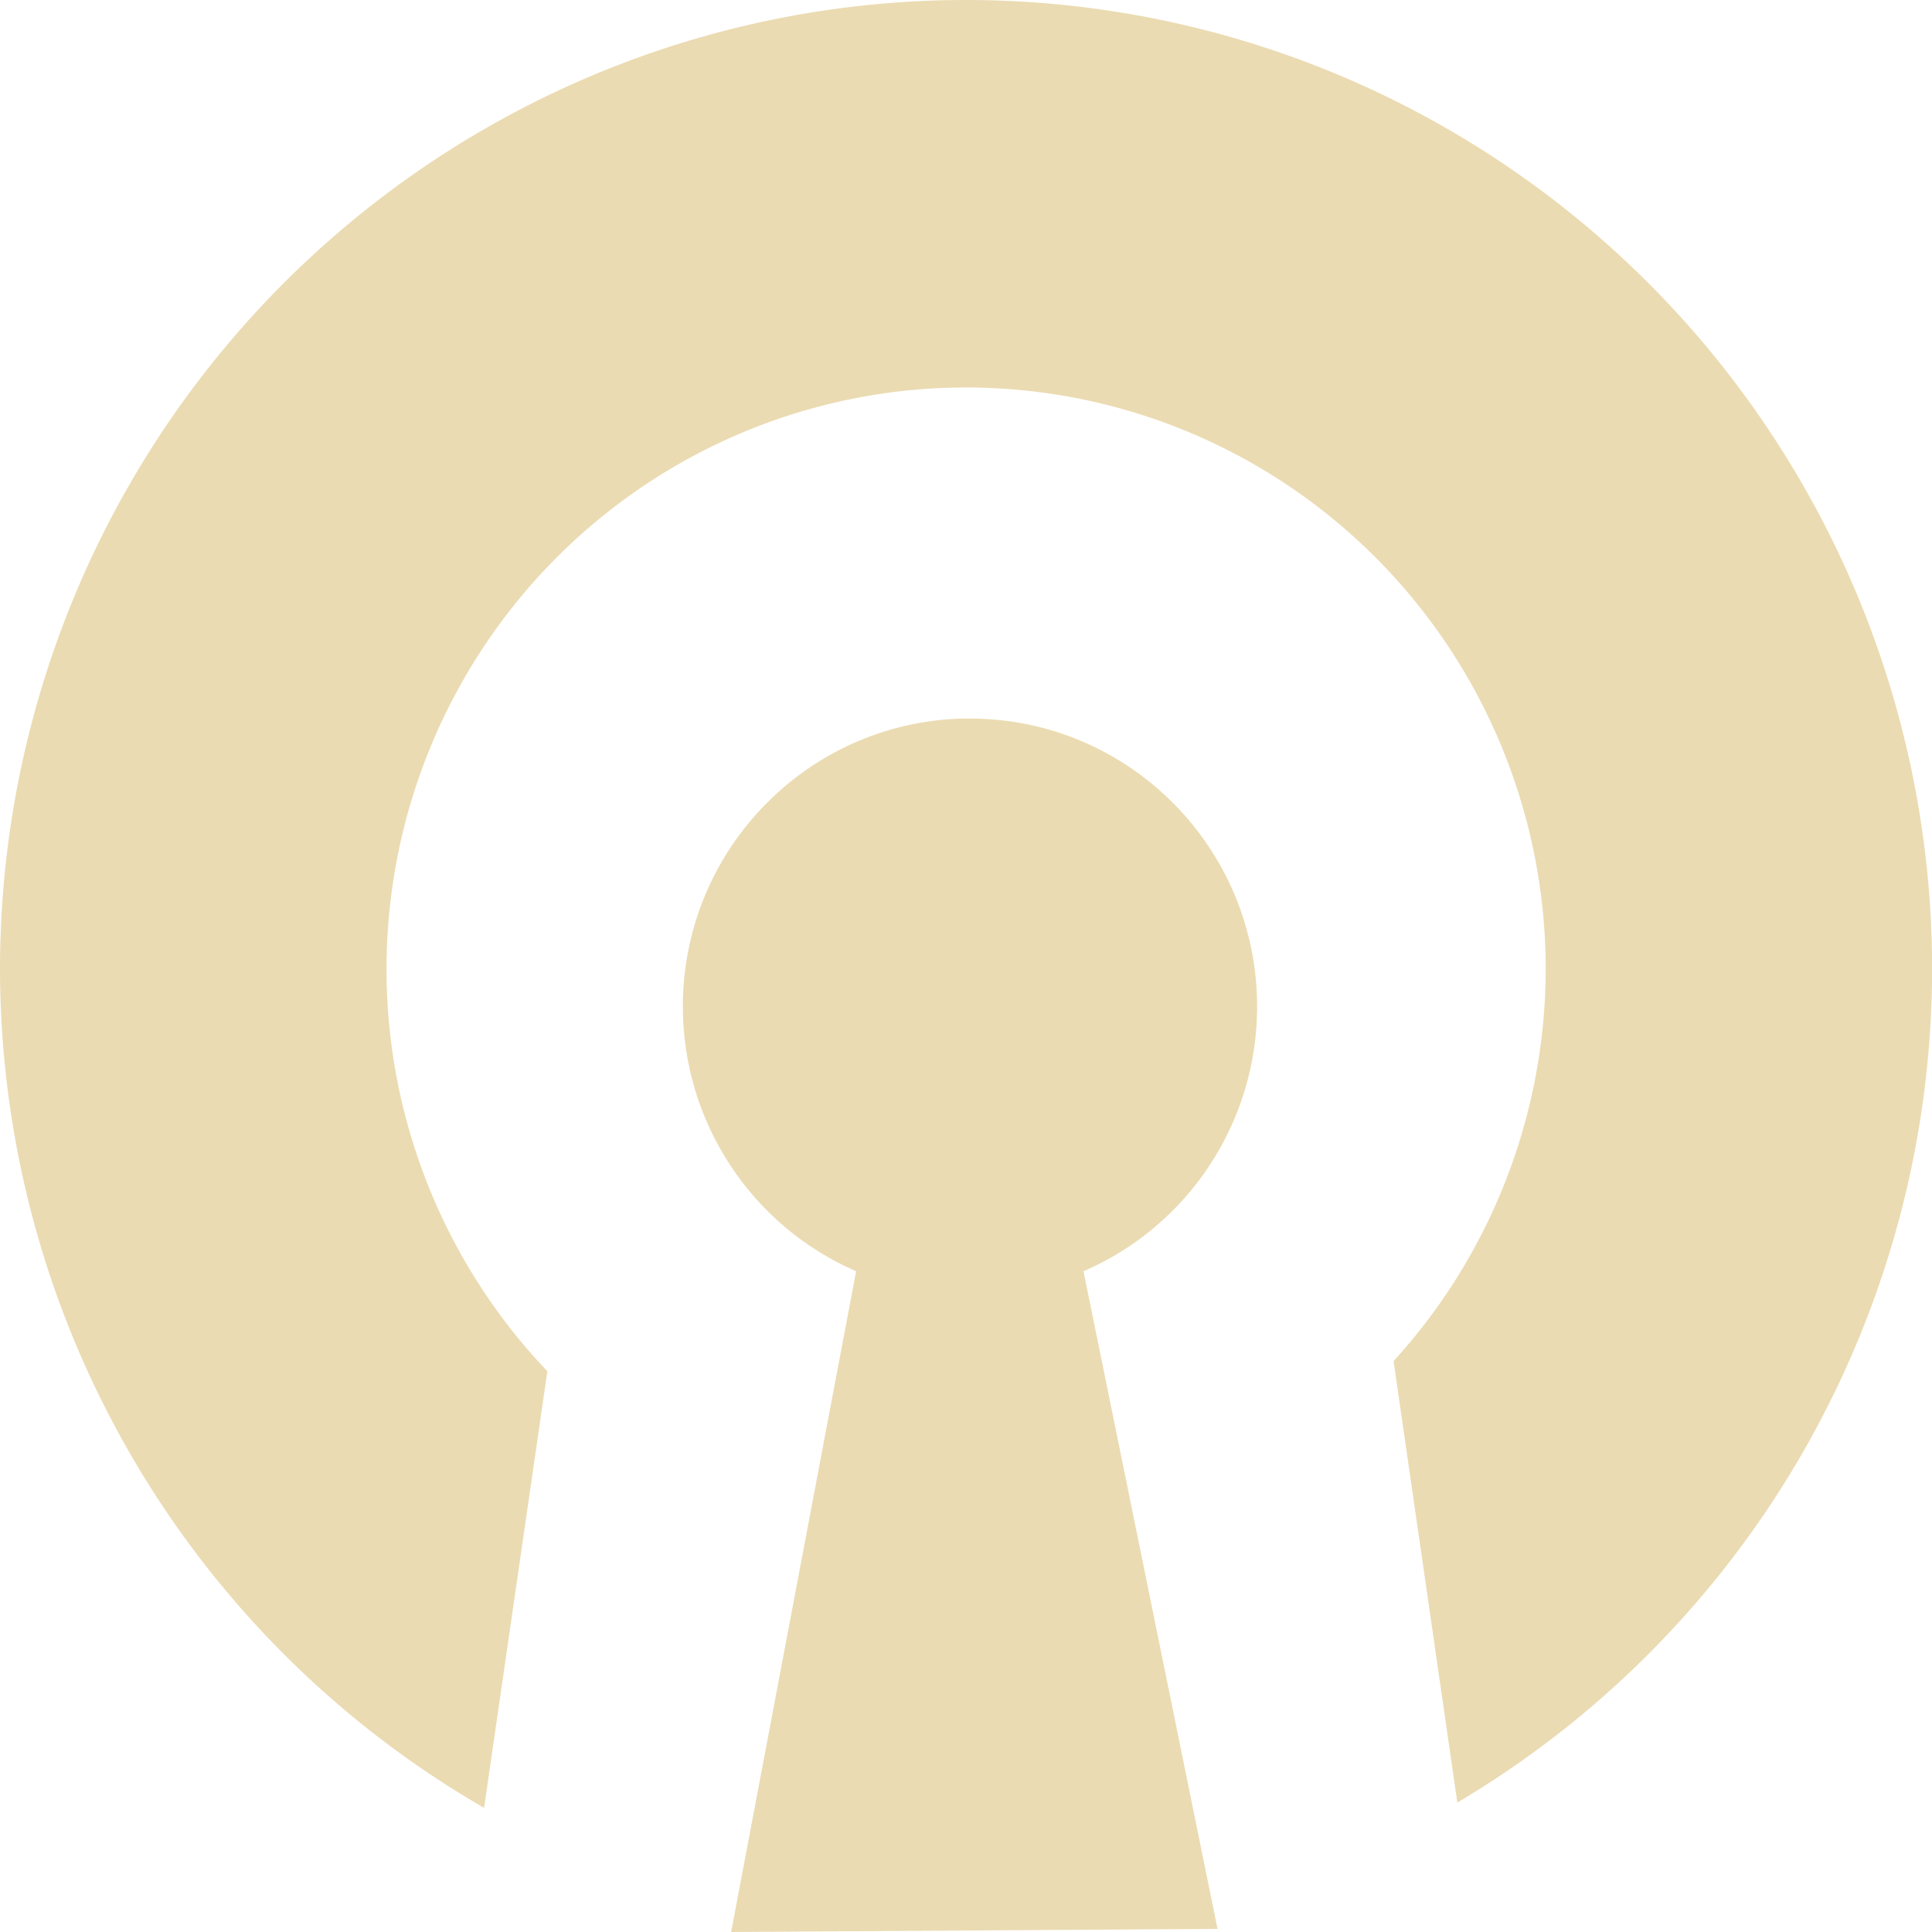 <svg xmlns="http://www.w3.org/2000/svg" width="16" height="16" version="1.1">
 <g transform="translate(0,-1036.362)">
  <path style="fill:#ebdbb2" d="M 8,1036.362 A 8,8.027 0 0 0 0,1044.389 a 8,8.027 0 0 0 4.009,6.945 l 0.524,-3.616 a 4.8,4.818 0 0 1 -1.332,-3.329 4.8,4.818 0 0 1 4.8,-4.818 4.8,4.818 0 0 1 4.8,4.818 4.8,4.818 0 0 1 -1.26,3.245 l 0.528,3.656 a 8,8.027 0 0 0 3.932,-6.901 8,8.027 0 0 0 -8,-8.027 z"/>
  <path style="fill:#ebdbb2" d="m 8.033,1042.312 c -1.314,0 -2.378,1.069 -2.378,2.387 3.59e-4,0.952 0.564,1.813 1.435,2.191 l -1.035,5.472 4.028,-0.026 -1.11,-5.446 c 0.872,-0.377 1.437,-1.237 1.438,-2.19 0,-1.319 -1.065,-2.387 -2.378,-2.387 z"/>
 </g>
</svg>
